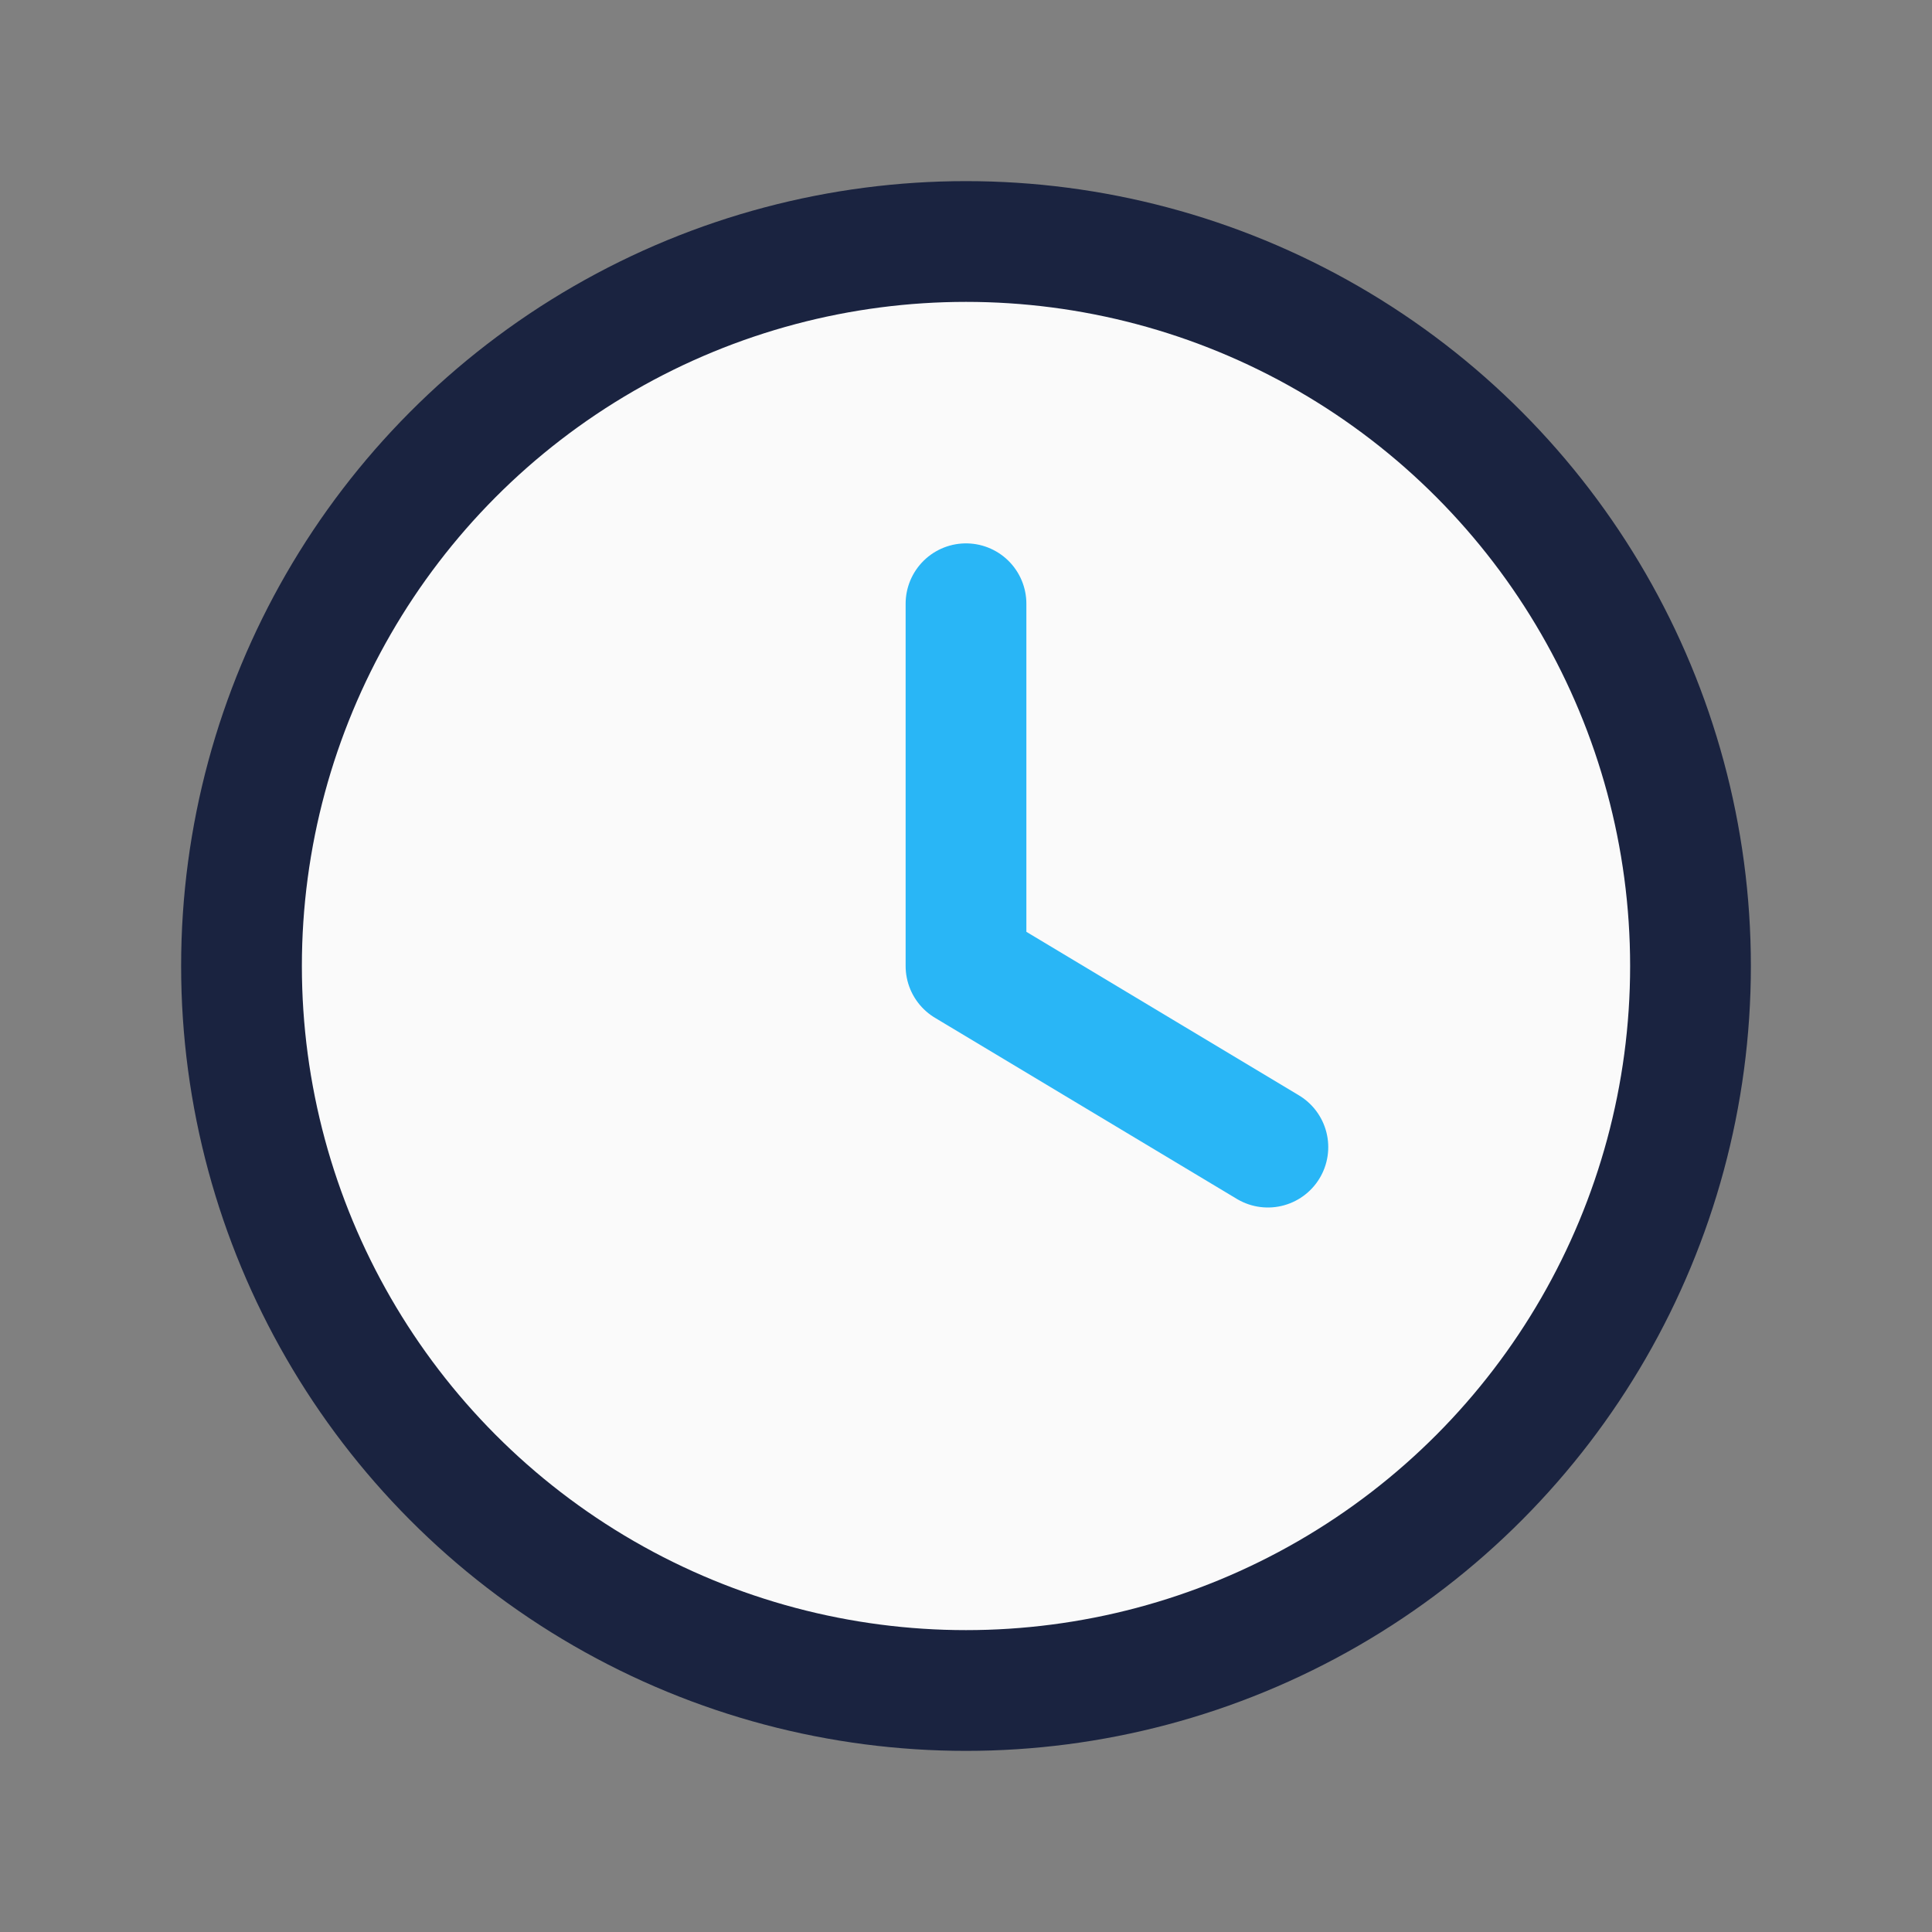 <?xml version="1.0" encoding="UTF-8"?>
<svg xmlns="http://www.w3.org/2000/svg" width="32" height="32" viewBox="0 0 32 32"><rect x="0" y="0" width="32" height="32" fill="#808080" stroke="none"/><circle cx="16" cy="16" r="12" fill="#FAFAFA" stroke="#1A2340" stroke-width="2"/><path d="M16 16v-6m0 6l5 3" stroke="#29B6F6" stroke-width="2" stroke-linecap="round"/></svg>